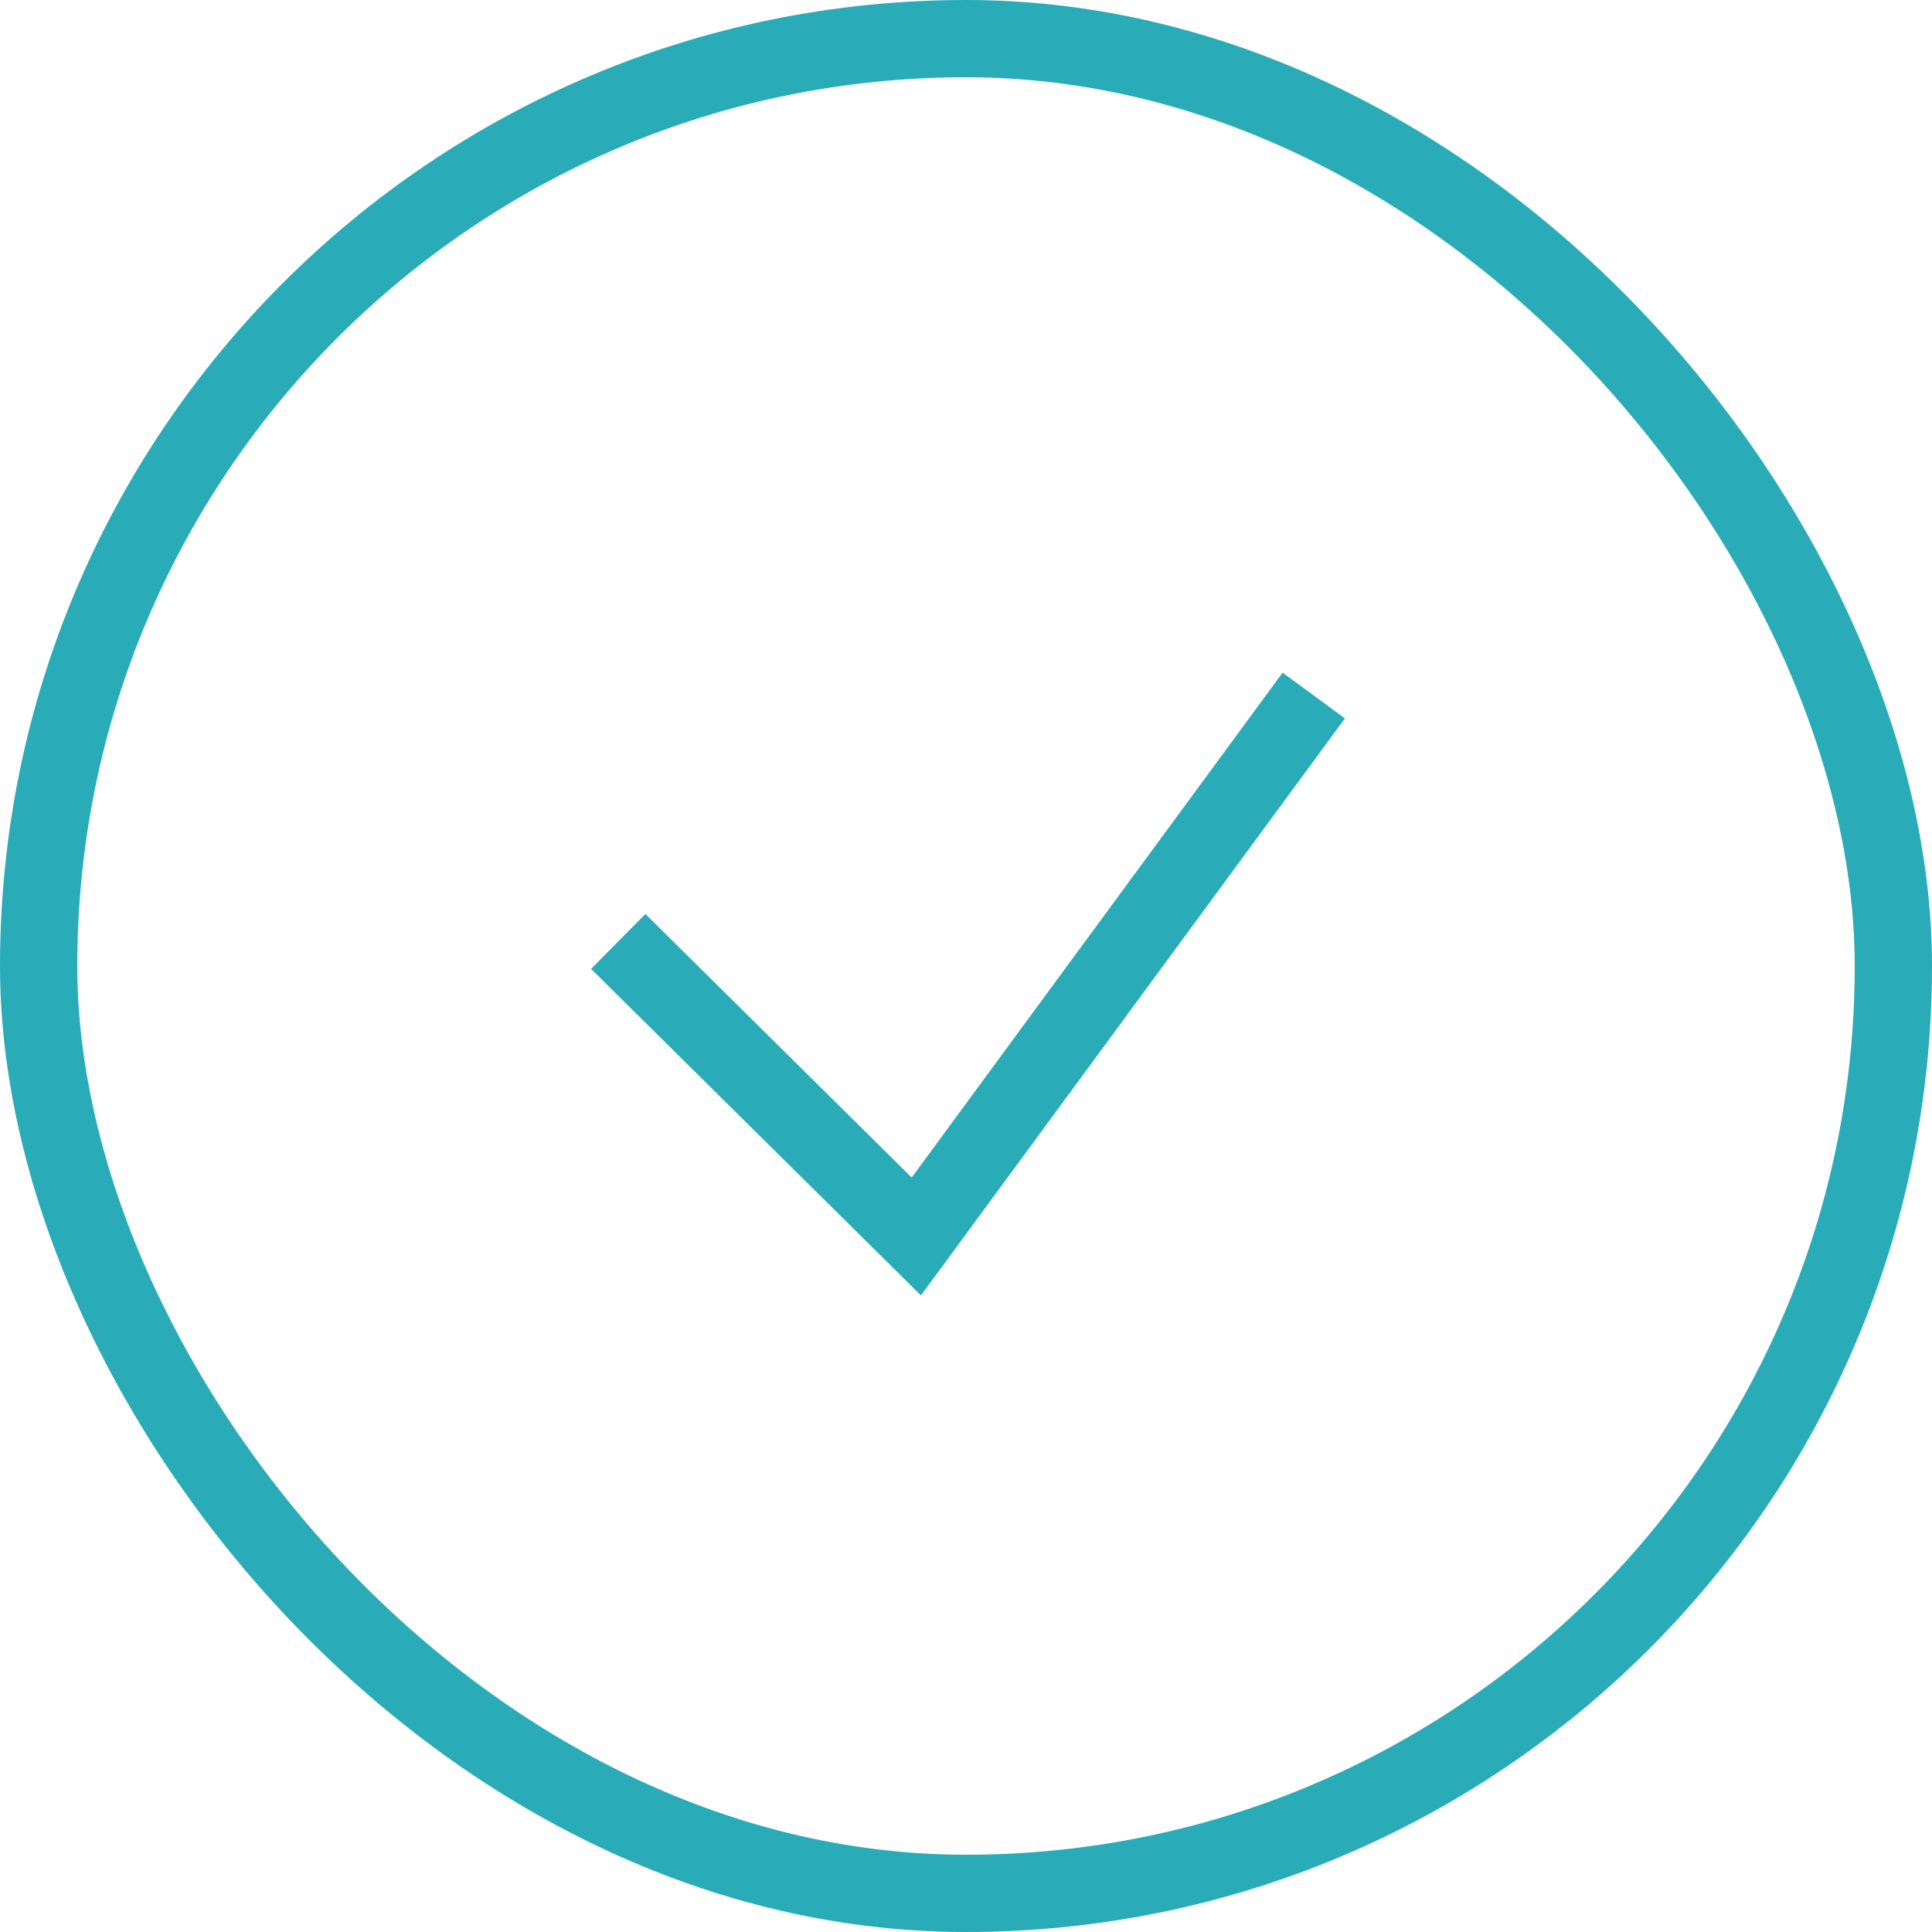 <svg width="25" height="25" viewBox="0 0 25 25" fill="none" xmlns="http://www.w3.org/2000/svg">
<rect x="0.5" y="0.5" width="24" height="24" rx="12" stroke="#29ACB8"/>
<path d="M8 12.182L11.857 16L17 9" stroke="#29ACB8"/>
</svg>
